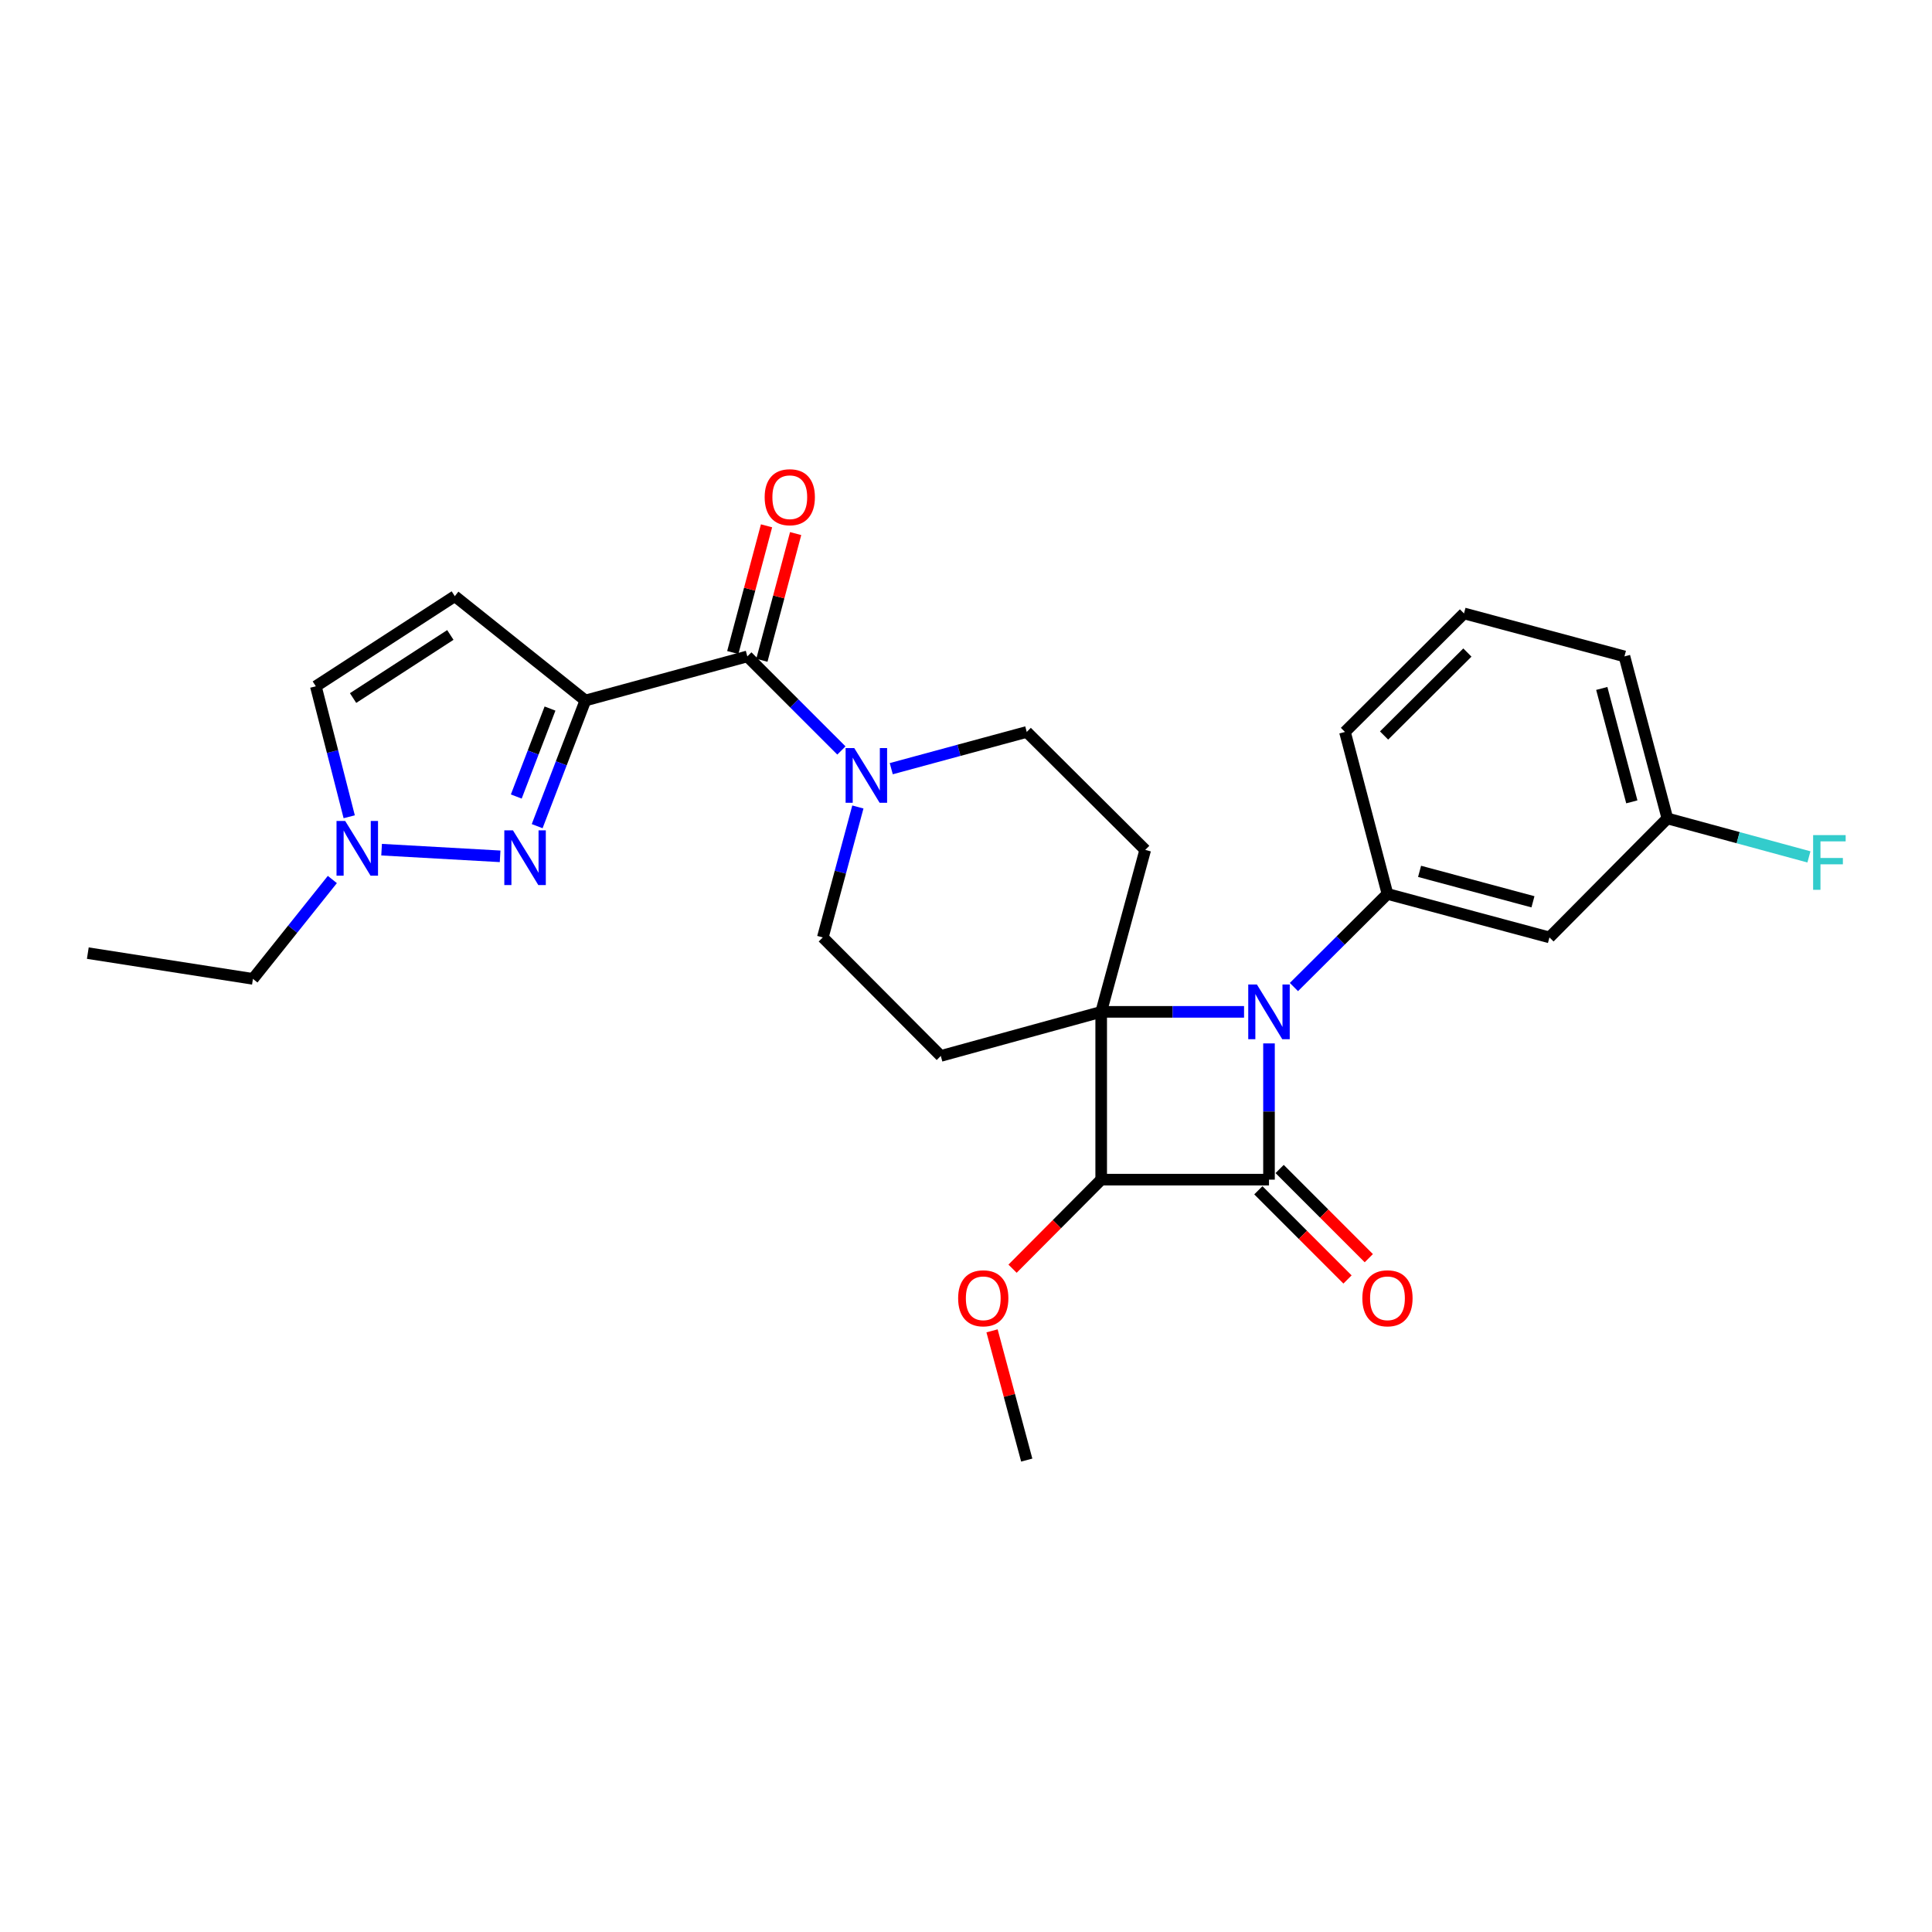 <?xml version='1.0' encoding='iso-8859-1'?>
<svg version='1.1' baseProfile='full'
              xmlns='http://www.w3.org/2000/svg'
                      xmlns:rdkit='http://www.rdkit.org/xml'
                      xmlns:xlink='http://www.w3.org/1999/xlink'
                  xml:space='preserve'
width='1000px' height='1000px' viewBox='0 0 1000 1000'>
<!-- END OF HEADER -->
<rect style='opacity:1.0;fill:#FFFFFF;stroke:none' width='1000' height='1000' x='0' y='0'> </rect>
<path class='bond-0' d='M 569.975,523.736 L 606.946,523.736' style='fill:none;fill-rule:evenodd;stroke:#000000;stroke-width:6px;stroke-linecap:butt;stroke-linejoin:miter;stroke-opacity:1' />
<path class='bond-0' d='M 606.946,523.736 L 643.918,523.736' style='fill:none;fill-rule:evenodd;stroke:#0000FF;stroke-width:6px;stroke-linecap:butt;stroke-linejoin:miter;stroke-opacity:1' />
<path class='bond-2' d='M 569.975,523.736 L 569.975,610.581' style='fill:none;fill-rule:evenodd;stroke:#000000;stroke-width:6px;stroke-linecap:butt;stroke-linejoin:miter;stroke-opacity:1' />
<path class='bond-9' d='M 569.975,523.736 L 486.958,546.549' style='fill:none;fill-rule:evenodd;stroke:#000000;stroke-width:6px;stroke-linecap:butt;stroke-linejoin:miter;stroke-opacity:1' />
<path class='bond-10' d='M 569.975,523.736 L 592.771,439.904' style='fill:none;fill-rule:evenodd;stroke:#000000;stroke-width:6px;stroke-linecap:butt;stroke-linejoin:miter;stroke-opacity:1' />
<path class='bond-6' d='M 669.732,510.891 L 693.941,486.791' style='fill:none;fill-rule:evenodd;stroke:#0000FF;stroke-width:6px;stroke-linecap:butt;stroke-linejoin:miter;stroke-opacity:1' />
<path class='bond-6' d='M 693.941,486.791 L 718.15,462.692' style='fill:none;fill-rule:evenodd;stroke:#000000;stroke-width:6px;stroke-linecap:butt;stroke-linejoin:miter;stroke-opacity:1' />
<path class='bond-28' d='M 656.829,540.067 L 656.829,575.324' style='fill:none;fill-rule:evenodd;stroke:#0000FF;stroke-width:6px;stroke-linecap:butt;stroke-linejoin:miter;stroke-opacity:1' />
<path class='bond-28' d='M 656.829,575.324 L 656.829,610.581' style='fill:none;fill-rule:evenodd;stroke:#000000;stroke-width:6px;stroke-linecap:butt;stroke-linejoin:miter;stroke-opacity:1' />
<path class='bond-1' d='M 656.829,610.581 L 569.975,610.581' style='fill:none;fill-rule:evenodd;stroke:#000000;stroke-width:6px;stroke-linecap:butt;stroke-linejoin:miter;stroke-opacity:1' />
<path class='bond-14' d='M 651.317,616.093 L 674.393,639.172' style='fill:none;fill-rule:evenodd;stroke:#000000;stroke-width:6px;stroke-linecap:butt;stroke-linejoin:miter;stroke-opacity:1' />
<path class='bond-14' d='M 674.393,639.172 L 697.47,662.252' style='fill:none;fill-rule:evenodd;stroke:#FF0000;stroke-width:6px;stroke-linecap:butt;stroke-linejoin:miter;stroke-opacity:1' />
<path class='bond-14' d='M 662.341,605.07 L 685.418,628.149' style='fill:none;fill-rule:evenodd;stroke:#000000;stroke-width:6px;stroke-linecap:butt;stroke-linejoin:miter;stroke-opacity:1' />
<path class='bond-14' d='M 685.418,628.149 L 708.494,651.229' style='fill:none;fill-rule:evenodd;stroke:#FF0000;stroke-width:6px;stroke-linecap:butt;stroke-linejoin:miter;stroke-opacity:1' />
<path class='bond-18' d='M 569.975,610.581 L 547.034,633.629' style='fill:none;fill-rule:evenodd;stroke:#000000;stroke-width:6px;stroke-linecap:butt;stroke-linejoin:miter;stroke-opacity:1' />
<path class='bond-18' d='M 547.034,633.629 L 524.094,656.677' style='fill:none;fill-rule:evenodd;stroke:#FF0000;stroke-width:6px;stroke-linecap:butt;stroke-linejoin:miter;stroke-opacity:1' />
<path class='bond-3' d='M 302.986,362.577 L 386.817,339.755' style='fill:none;fill-rule:evenodd;stroke:#000000;stroke-width:6px;stroke-linecap:butt;stroke-linejoin:miter;stroke-opacity:1' />
<path class='bond-4' d='M 302.986,362.577 L 290.512,395.098' style='fill:none;fill-rule:evenodd;stroke:#000000;stroke-width:6px;stroke-linecap:butt;stroke-linejoin:miter;stroke-opacity:1' />
<path class='bond-4' d='M 290.512,395.098 L 278.038,427.619' style='fill:none;fill-rule:evenodd;stroke:#0000FF;stroke-width:6px;stroke-linecap:butt;stroke-linejoin:miter;stroke-opacity:1' />
<path class='bond-4' d='M 284.687,366.75 L 275.956,389.515' style='fill:none;fill-rule:evenodd;stroke:#000000;stroke-width:6px;stroke-linecap:butt;stroke-linejoin:miter;stroke-opacity:1' />
<path class='bond-4' d='M 275.956,389.515 L 267.224,412.279' style='fill:none;fill-rule:evenodd;stroke:#0000FF;stroke-width:6px;stroke-linecap:butt;stroke-linejoin:miter;stroke-opacity:1' />
<path class='bond-8' d='M 302.986,362.577 L 235.403,308.575' style='fill:none;fill-rule:evenodd;stroke:#000000;stroke-width:6px;stroke-linecap:butt;stroke-linejoin:miter;stroke-opacity:1' />
<path class='bond-11' d='M 258.856,443.233 L 197.516,439.788' style='fill:none;fill-rule:evenodd;stroke:#0000FF;stroke-width:6px;stroke-linecap:butt;stroke-linejoin:miter;stroke-opacity:1' />
<path class='bond-5' d='M 386.817,339.755 L 411.161,364.1' style='fill:none;fill-rule:evenodd;stroke:#000000;stroke-width:6px;stroke-linecap:butt;stroke-linejoin:miter;stroke-opacity:1' />
<path class='bond-5' d='M 411.161,364.1 L 435.506,388.444' style='fill:none;fill-rule:evenodd;stroke:#0000FF;stroke-width:6px;stroke-linecap:butt;stroke-linejoin:miter;stroke-opacity:1' />
<path class='bond-17' d='M 394.349,341.762 L 403.086,308.969' style='fill:none;fill-rule:evenodd;stroke:#000000;stroke-width:6px;stroke-linecap:butt;stroke-linejoin:miter;stroke-opacity:1' />
<path class='bond-17' d='M 403.086,308.969 L 411.822,276.176' style='fill:none;fill-rule:evenodd;stroke:#FF0000;stroke-width:6px;stroke-linecap:butt;stroke-linejoin:miter;stroke-opacity:1' />
<path class='bond-17' d='M 379.285,337.749 L 388.021,304.955' style='fill:none;fill-rule:evenodd;stroke:#000000;stroke-width:6px;stroke-linecap:butt;stroke-linejoin:miter;stroke-opacity:1' />
<path class='bond-17' d='M 388.021,304.955 L 396.757,272.162' style='fill:none;fill-rule:evenodd;stroke:#FF0000;stroke-width:6px;stroke-linecap:butt;stroke-linejoin:miter;stroke-opacity:1' />
<path class='bond-13' d='M 718.15,462.692 L 801.99,485.202' style='fill:none;fill-rule:evenodd;stroke:#000000;stroke-width:6px;stroke-linecap:butt;stroke-linejoin:miter;stroke-opacity:1' />
<path class='bond-13' d='M 734.769,451.012 L 793.457,466.769' style='fill:none;fill-rule:evenodd;stroke:#000000;stroke-width:6px;stroke-linecap:butt;stroke-linejoin:miter;stroke-opacity:1' />
<path class='bond-20' d='M 718.15,462.692 L 696.151,378.852' style='fill:none;fill-rule:evenodd;stroke:#000000;stroke-width:6px;stroke-linecap:butt;stroke-linejoin:miter;stroke-opacity:1' />
<path class='bond-7' d='M 461.314,397.867 L 496.378,388.359' style='fill:none;fill-rule:evenodd;stroke:#0000FF;stroke-width:6px;stroke-linecap:butt;stroke-linejoin:miter;stroke-opacity:1' />
<path class='bond-7' d='M 496.378,388.359 L 531.441,378.852' style='fill:none;fill-rule:evenodd;stroke:#000000;stroke-width:6px;stroke-linecap:butt;stroke-linejoin:miter;stroke-opacity:1' />
<path class='bond-27' d='M 444.034,417.692 L 434.961,451.447' style='fill:none;fill-rule:evenodd;stroke:#0000FF;stroke-width:6px;stroke-linecap:butt;stroke-linejoin:miter;stroke-opacity:1' />
<path class='bond-27' d='M 434.961,451.447 L 425.888,485.202' style='fill:none;fill-rule:evenodd;stroke:#000000;stroke-width:6px;stroke-linecap:butt;stroke-linejoin:miter;stroke-opacity:1' />
<path class='bond-12' d='M 235.403,308.575 L 163.48,355.224' style='fill:none;fill-rule:evenodd;stroke:#000000;stroke-width:6px;stroke-linecap:butt;stroke-linejoin:miter;stroke-opacity:1' />
<path class='bond-12' d='M 233.098,328.652 L 182.752,361.306' style='fill:none;fill-rule:evenodd;stroke:#000000;stroke-width:6px;stroke-linecap:butt;stroke-linejoin:miter;stroke-opacity:1' />
<path class='bond-16' d='M 486.958,546.549 L 425.888,485.202' style='fill:none;fill-rule:evenodd;stroke:#000000;stroke-width:6px;stroke-linecap:butt;stroke-linejoin:miter;stroke-opacity:1' />
<path class='bond-15' d='M 592.771,439.904 L 531.441,378.852' style='fill:none;fill-rule:evenodd;stroke:#000000;stroke-width:6px;stroke-linecap:butt;stroke-linejoin:miter;stroke-opacity:1' />
<path class='bond-22' d='M 172.023,455.229 L 151.473,480.947' style='fill:none;fill-rule:evenodd;stroke:#0000FF;stroke-width:6px;stroke-linecap:butt;stroke-linejoin:miter;stroke-opacity:1' />
<path class='bond-22' d='M 151.473,480.947 L 130.923,506.665' style='fill:none;fill-rule:evenodd;stroke:#000000;stroke-width:6px;stroke-linecap:butt;stroke-linejoin:miter;stroke-opacity:1' />
<path class='bond-30' d='M 180.751,422.758 L 172.116,388.991' style='fill:none;fill-rule:evenodd;stroke:#0000FF;stroke-width:6px;stroke-linecap:butt;stroke-linejoin:miter;stroke-opacity:1' />
<path class='bond-30' d='M 172.116,388.991 L 163.48,355.224' style='fill:none;fill-rule:evenodd;stroke:#000000;stroke-width:6px;stroke-linecap:butt;stroke-linejoin:miter;stroke-opacity:1' />
<path class='bond-19' d='M 801.99,485.202 L 863.034,423.621' style='fill:none;fill-rule:evenodd;stroke:#000000;stroke-width:6px;stroke-linecap:butt;stroke-linejoin:miter;stroke-opacity:1' />
<path class='bond-25' d='M 513.477,688.841 L 522.459,722.292' style='fill:none;fill-rule:evenodd;stroke:#FF0000;stroke-width:6px;stroke-linecap:butt;stroke-linejoin:miter;stroke-opacity:1' />
<path class='bond-25' d='M 522.459,722.292 L 531.441,755.742' style='fill:none;fill-rule:evenodd;stroke:#000000;stroke-width:6px;stroke-linecap:butt;stroke-linejoin:miter;stroke-opacity:1' />
<path class='bond-21' d='M 863.034,423.621 L 899.667,433.576' style='fill:none;fill-rule:evenodd;stroke:#000000;stroke-width:6px;stroke-linecap:butt;stroke-linejoin:miter;stroke-opacity:1' />
<path class='bond-21' d='M 899.667,433.576 L 936.299,443.53' style='fill:none;fill-rule:evenodd;stroke:#33CCCC;stroke-width:6px;stroke-linecap:butt;stroke-linejoin:miter;stroke-opacity:1' />
<path class='bond-29' d='M 863.034,423.621 L 840.809,339.755' style='fill:none;fill-rule:evenodd;stroke:#000000;stroke-width:6px;stroke-linecap:butt;stroke-linejoin:miter;stroke-opacity:1' />
<path class='bond-29' d='M 844.63,415.035 L 829.073,356.329' style='fill:none;fill-rule:evenodd;stroke:#000000;stroke-width:6px;stroke-linecap:butt;stroke-linejoin:miter;stroke-opacity:1' />
<path class='bond-23' d='M 696.151,378.852 L 757.758,317.505' style='fill:none;fill-rule:evenodd;stroke:#000000;stroke-width:6px;stroke-linecap:butt;stroke-linejoin:miter;stroke-opacity:1' />
<path class='bond-23' d='M 716.392,380.697 L 759.517,337.754' style='fill:none;fill-rule:evenodd;stroke:#000000;stroke-width:6px;stroke-linecap:butt;stroke-linejoin:miter;stroke-opacity:1' />
<path class='bond-26' d='M 130.923,506.665 L 45.455,493.335' style='fill:none;fill-rule:evenodd;stroke:#000000;stroke-width:6px;stroke-linecap:butt;stroke-linejoin:miter;stroke-opacity:1' />
<path class='bond-24' d='M 757.758,317.505 L 840.809,339.755' style='fill:none;fill-rule:evenodd;stroke:#000000;stroke-width:6px;stroke-linecap:butt;stroke-linejoin:miter;stroke-opacity:1' />
<path  class='atom-1' d='M 650.569 509.576
L 659.849 524.576
Q 660.769 526.056, 662.249 528.736
Q 663.729 531.416, 663.809 531.576
L 663.809 509.576
L 667.569 509.576
L 667.569 537.896
L 663.689 537.896
L 653.729 521.496
Q 652.569 519.576, 651.329 517.376
Q 650.129 515.176, 649.769 514.496
L 649.769 537.896
L 646.089 537.896
L 646.089 509.576
L 650.569 509.576
' fill='#0000FF'/>
<path  class='atom-5' d='M 265.511 429.798
L 274.791 444.798
Q 275.711 446.278, 277.191 448.958
Q 278.671 451.638, 278.751 451.798
L 278.751 429.798
L 282.511 429.798
L 282.511 458.118
L 278.631 458.118
L 268.671 441.718
Q 267.511 439.798, 266.271 437.598
Q 265.071 435.398, 264.711 434.718
L 264.711 458.118
L 261.031 458.118
L 261.031 429.798
L 265.511 429.798
' fill='#0000FF'/>
<path  class='atom-8' d='M 442.164 387.202
L 451.444 402.202
Q 452.364 403.682, 453.844 406.362
Q 455.324 409.042, 455.404 409.202
L 455.404 387.202
L 459.164 387.202
L 459.164 415.522
L 455.284 415.522
L 445.324 399.122
Q 444.164 397.202, 442.924 395.002
Q 441.724 392.802, 441.364 392.122
L 441.364 415.522
L 437.684 415.522
L 437.684 387.202
L 442.164 387.202
' fill='#0000FF'/>
<path  class='atom-12' d='M 178.665 424.921
L 187.945 439.921
Q 188.865 441.401, 190.345 444.081
Q 191.825 446.761, 191.905 446.921
L 191.905 424.921
L 195.665 424.921
L 195.665 453.241
L 191.785 453.241
L 181.825 436.841
Q 180.665 434.921, 179.425 432.721
Q 178.225 430.521, 177.865 429.841
L 177.865 453.241
L 174.185 453.241
L 174.185 424.921
L 178.665 424.921
' fill='#0000FF'/>
<path  class='atom-15' d='M 705.15 671.991
Q 705.15 665.191, 708.51 661.391
Q 711.87 657.591, 718.15 657.591
Q 724.43 657.591, 727.79 661.391
Q 731.15 665.191, 731.15 671.991
Q 731.15 678.871, 727.75 682.791
Q 724.35 686.671, 718.15 686.671
Q 711.91 686.671, 708.51 682.791
Q 705.15 678.911, 705.15 671.991
M 718.15 683.471
Q 722.47 683.471, 724.79 680.591
Q 727.15 677.671, 727.15 671.991
Q 727.15 666.431, 724.79 663.631
Q 722.47 660.791, 718.15 660.791
Q 713.83 660.791, 711.47 663.591
Q 709.15 666.391, 709.15 671.991
Q 709.15 677.711, 711.47 680.591
Q 713.83 683.471, 718.15 683.471
' fill='#FF0000'/>
<path  class='atom-18' d='M 395.79 257.355
Q 395.79 250.555, 399.15 246.755
Q 402.51 242.955, 408.79 242.955
Q 415.07 242.955, 418.43 246.755
Q 421.79 250.555, 421.79 257.355
Q 421.79 264.235, 418.39 268.155
Q 414.99 272.035, 408.79 272.035
Q 402.55 272.035, 399.15 268.155
Q 395.79 264.275, 395.79 257.355
M 408.79 268.835
Q 413.11 268.835, 415.43 265.955
Q 417.79 263.035, 417.79 257.355
Q 417.79 251.795, 415.43 248.995
Q 413.11 246.155, 408.79 246.155
Q 404.47 246.155, 402.11 248.955
Q 399.79 251.755, 399.79 257.355
Q 399.79 263.075, 402.11 265.955
Q 404.47 268.835, 408.79 268.835
' fill='#FF0000'/>
<path  class='atom-19' d='M 495.931 671.991
Q 495.931 665.191, 499.291 661.391
Q 502.651 657.591, 508.931 657.591
Q 515.211 657.591, 518.571 661.391
Q 521.931 665.191, 521.931 671.991
Q 521.931 678.871, 518.531 682.791
Q 515.131 686.671, 508.931 686.671
Q 502.691 686.671, 499.291 682.791
Q 495.931 678.911, 495.931 671.991
M 508.931 683.471
Q 513.251 683.471, 515.571 680.591
Q 517.931 677.671, 517.931 671.991
Q 517.931 666.431, 515.571 663.631
Q 513.251 660.791, 508.931 660.791
Q 504.611 660.791, 502.251 663.591
Q 499.931 666.391, 499.931 671.991
Q 499.931 677.711, 502.251 680.591
Q 504.611 683.471, 508.931 683.471
' fill='#FF0000'/>
<path  class='atom-22' d='M 938.471 432.249
L 955.311 432.249
L 955.311 435.489
L 942.271 435.489
L 942.271 444.089
L 953.871 444.089
L 953.871 447.369
L 942.271 447.369
L 942.271 460.569
L 938.471 460.569
L 938.471 432.249
' fill='#33CCCC'/>
</svg>
